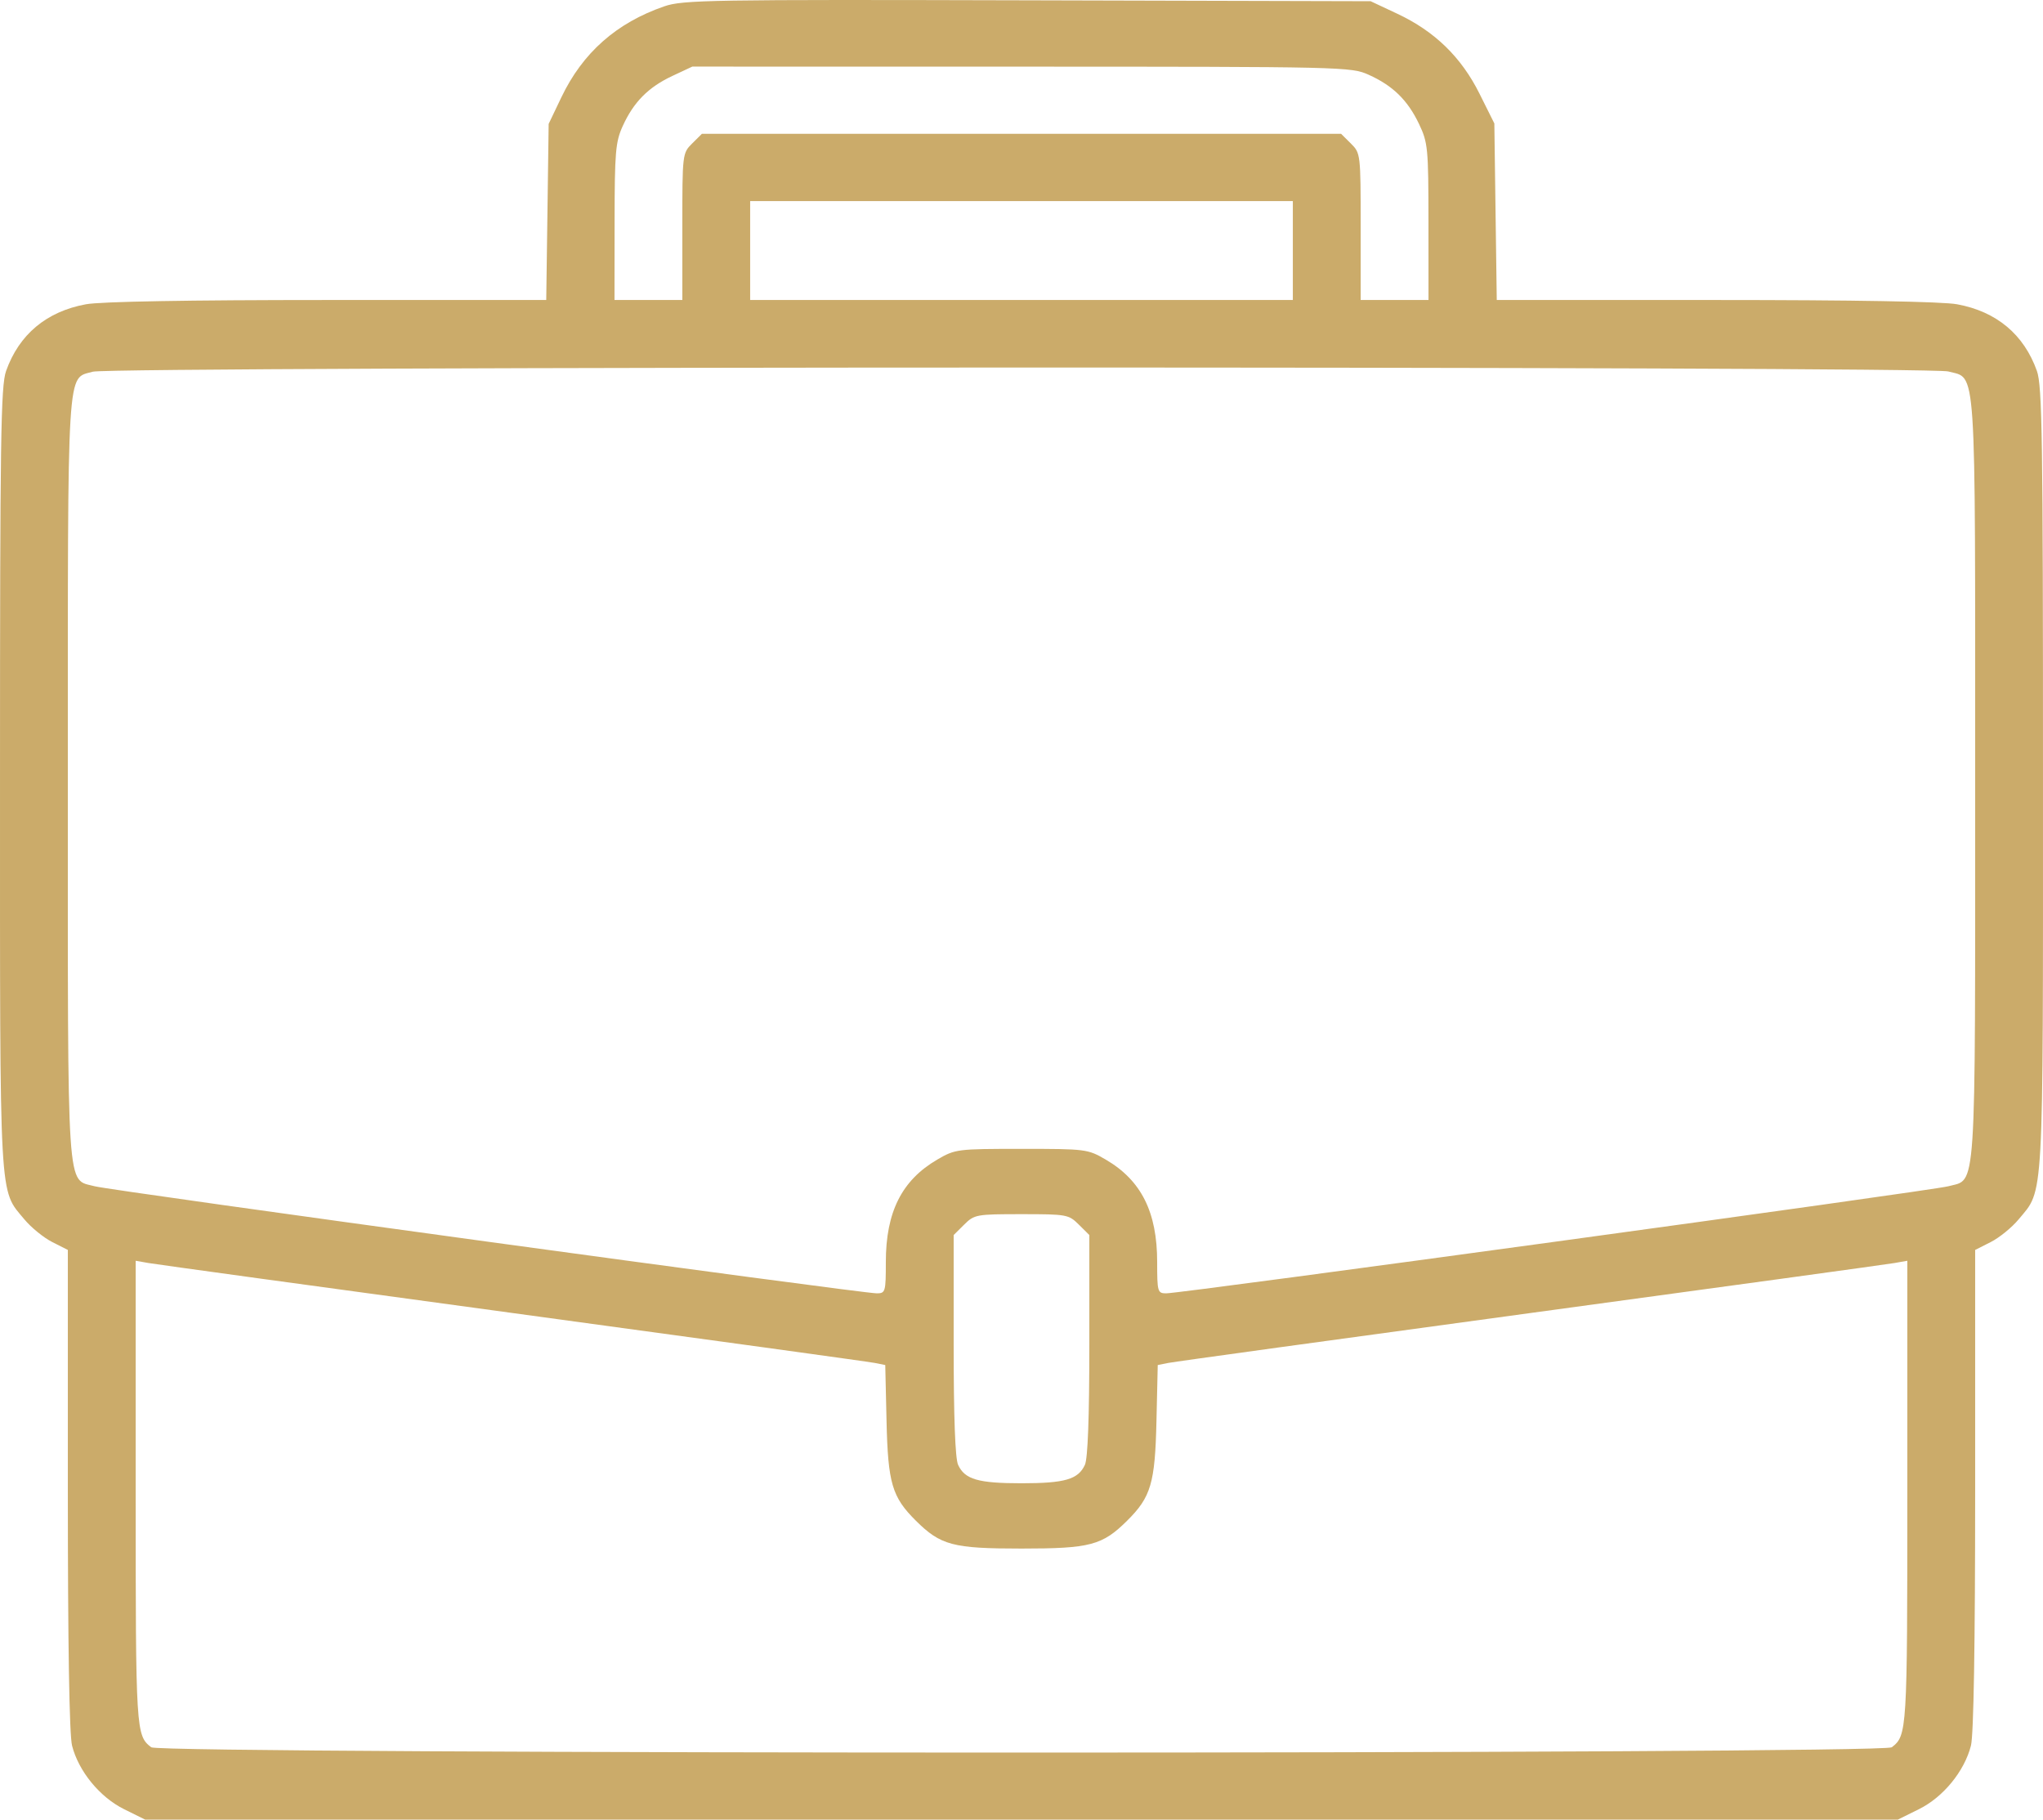 <?xml version="1.0" encoding="UTF-8"?> <svg xmlns="http://www.w3.org/2000/svg" width="256" height="228" viewBox="0 0 256 228" fill="none"> <path fill-rule="evenodd" clip-rule="evenodd" d="M83.244 0.792C77.241 2.864 73.012 6.605 70.333 12.212L68.75 15.525L68.599 26.558L68.447 37.59H41.066C23.645 37.59 12.625 37.785 10.772 38.124C5.829 39.03 2.392 41.902 0.761 46.488C0.1 48.344 0.001 55.049 0.001 97.564C0.001 151.395 -0.135 148.948 3.063 152.796C3.907 153.811 5.476 155.086 6.549 155.629L8.501 156.617V186.635C8.501 206.114 8.687 217.382 9.03 218.731C9.847 221.94 12.509 225.189 15.556 226.694L18.197 228H128H237.803L240.444 226.694C243.491 225.189 246.153 221.94 246.97 218.731C247.313 217.382 247.499 206.114 247.499 186.635V156.617L249.451 155.629C250.524 155.086 252.093 153.811 252.937 152.796C256.135 148.948 255.999 151.395 255.999 97.564C255.999 55.049 255.9 48.344 255.239 46.488C253.608 41.902 250.171 39.03 245.228 38.124C243.375 37.785 232.355 37.59 214.934 37.59H187.553L187.401 26.529L187.25 15.468L185.387 11.732C183.109 7.165 179.781 3.926 175.111 1.732L171.75 0.153L128.75 0.04C88.961 -0.065 85.563 -0.009 83.244 0.792ZM171.5 9.367C174.521 10.723 176.388 12.545 177.808 15.525C178.926 17.869 178.99 18.537 178.995 27.797L179 37.59H174.75H170.5V28.395C170.5 19.292 170.487 19.186 169.272 17.982L168.045 16.764H128H87.955L86.728 17.982C85.513 19.186 85.5 19.292 85.5 28.395V37.59H81.25H77L77.011 27.797C77.021 19.02 77.128 17.773 78.041 15.773C79.408 12.776 81.246 10.925 84.25 9.516L86.75 8.345L128 8.351C168.423 8.357 169.295 8.377 171.5 9.367ZM162 31.392V37.59H128H94V31.392V25.194H128H162V31.392ZM244.123 46.542C247.701 47.527 247.499 44.475 247.499 97.589C247.499 150.713 247.701 147.662 244.121 148.641C242.14 149.183 148.047 162.063 146.125 162.055C145.054 162.051 145 161.863 145 158.146C145 151.864 143.005 147.89 138.547 145.291C136.302 143.982 136.063 143.952 128 143.952C119.937 143.952 119.698 143.982 117.453 145.291C112.995 147.89 111 151.864 111 158.146C111 161.863 110.946 162.051 109.875 162.055C107.953 162.063 13.86 149.183 11.879 148.641C8.299 147.662 8.501 150.713 8.501 97.589C8.501 44.915 8.341 47.516 11.632 46.573C13.982 45.9 241.682 45.869 244.123 46.542ZM135.182 153.441L136.5 154.748V168.541C136.5 177.594 136.309 182.749 135.945 183.543C135.106 185.367 133.438 185.852 128 185.852C122.562 185.852 120.894 185.367 120.055 183.543C119.691 182.749 119.5 177.594 119.5 168.541V154.748L120.818 153.441C122.093 152.177 122.331 152.134 128 152.134C133.669 152.134 133.907 152.177 135.182 153.441ZM64.25 164.524C88.45 167.813 108.853 170.624 109.589 170.772L110.928 171.039L111.089 178.074C111.267 185.853 111.777 187.581 114.767 190.546C117.88 193.633 119.399 194.034 128 194.034C136.601 194.034 138.12 193.633 141.233 190.546C144.223 187.581 144.733 185.853 144.911 178.074L145.072 171.039L146.411 170.772C147.147 170.624 167.55 167.813 191.75 164.524C215.949 161.235 236.481 158.416 237.374 158.259L238.999 157.973V187.069C238.999 216.938 238.967 217.47 237.043 218.935C235.884 219.817 20.116 219.817 18.957 218.935C17.033 217.47 17.001 216.938 17.001 187.069V157.973L18.626 158.259C19.52 158.416 40.051 161.235 64.25 164.524Z" fill="#CBAB6A"></path> </svg> 
